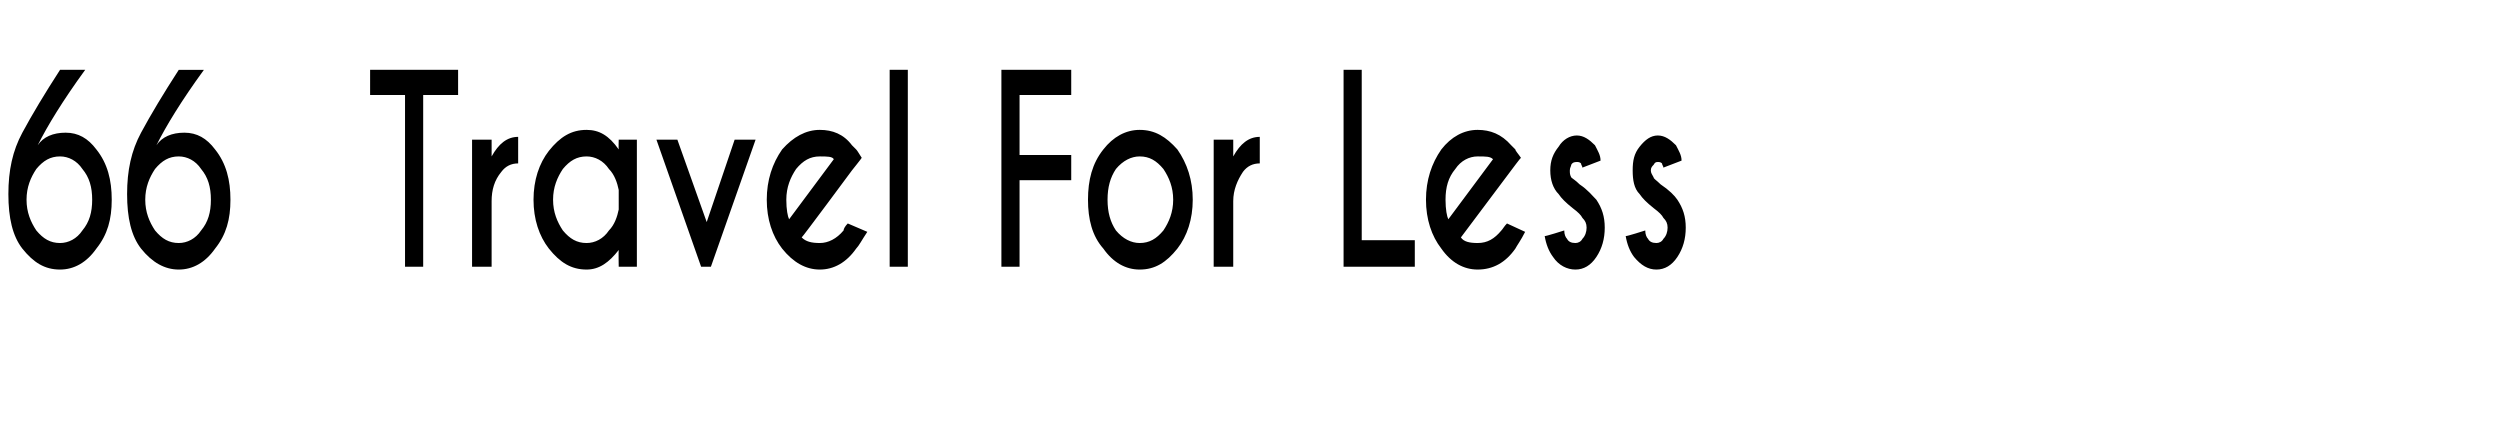 <?xml version="1.0" standalone="no"?><!DOCTYPE svg PUBLIC "-//W3C//DTD SVG 1.1//EN" "http://www.w3.org/Graphics/SVG/1.1/DTD/svg11.dtd"><svg xmlns="http://www.w3.org/2000/svg" version="1.1" width="179px" height="32px" viewBox="0 -5 179 32" style="top:-5px"><desc>66 Travel For Less</desc><defs/><g id="Polygon92160"><path d="m1.9 9.3c0 .9.3 1.6.7 2.2c.5.6 1 .9 1.7.9c.6 0 1.2-.3 1.6-.9c.5-.6.7-1.3.7-2.2c0-.9-.2-1.6-.7-2.2c-.4-.6-1-.9-1.6-.9c-.7 0-1.2.3-1.7.9c-.4.6-.7 1.3-.7 2.2zM6.1 0C4.5 2.2 3.4 4 2.7 5.4c.4-.6 1.1-.9 2-.9c.9 0 1.6.4 2.2 1.2C7.7 6.7 8 7.9 8 9.3c0 1.4-.3 2.5-1.1 3.5c-.7 1-1.6 1.5-2.6 1.5c-1.1 0-1.9-.5-2.7-1.5c-.7-.9-1-2.2-1-3.9c0-1.7.3-3.1 1-4.4C2.3 3.2 3.2 1.7 4.3 0h1.8s.01 0 0 0zm4.3 9.3c0 .9.3 1.6.7 2.2c.5.6 1 .9 1.7.9c.6 0 1.2-.3 1.6-.9c.5-.6.7-1.3.7-2.2c0-.9-.2-1.6-.7-2.2c-.4-.6-1-.9-1.6-.9c-.7 0-1.2.3-1.7.9c-.4.6-.7 1.3-.7 2.2zM14.6 0c-1.6 2.2-2.7 4-3.4 5.4c.4-.6 1.1-.9 2-.9c.9 0 1.6.4 2.2 1.2c.8 1 1.1 2.2 1.1 3.6c0 1.4-.3 2.5-1.1 3.5c-.7 1-1.6 1.5-2.6 1.5c-1 0-1.9-.5-2.7-1.5c-.7-.9-1-2.2-1-3.9c0-1.7.3-3.1 1-4.4c.7-1.3 1.6-2.8 2.7-4.5h1.8s.02 0 0 0zm15.7 1.8v12.3H29V1.8h-2.5V0h6.3v1.8h-2.5zm4.9 4.4c.5-.9 1.1-1.4 1.9-1.4v1.9c-.5 0-.9.2-1.2.6c-.5.6-.7 1.3-.7 2.1v4.7h-1.4V5h1.4v1.2zm8.4 5.3c.4-.4.6-1 .7-1.5V8.6c-.1-.5-.3-1.1-.7-1.5c-.4-.6-1-.9-1.6-.9c-.7 0-1.2.3-1.7.9c-.4.6-.7 1.3-.7 2.2c0 .9.3 1.6.7 2.2c.5.6 1 .9 1.7.9c.6 0 1.2-.3 1.6-.9zM42 4.3c.9 0 1.6.4 2.3 1.4c-.02-.05 0-.7 0-.7h1.3v9.1h-1.3s-.02-1.16 0-1.2c-.7.9-1.4 1.4-2.3 1.4c-1.1 0-1.9-.5-2.7-1.5c-.7-.9-1.1-2.1-1.1-3.5c0-1.4.4-2.6 1.1-3.5c.8-1 1.6-1.5 2.7-1.5zm8.2 9.8L47 5h1.5l2.1 5.9l2-5.9h1.5l-3.2 9.1h-.7zm7.2-2.1c.3.3.7.4 1.3.4c.6 0 1.2-.3 1.7-.9c0-.1.1-.3.3-.5l1.4.6c-.4.6-.6 1-.8 1.2c-.7 1-1.6 1.5-2.6 1.5c-1 0-1.9-.5-2.7-1.5c-.7-.9-1.1-2.1-1.1-3.5c0-1.4.4-2.6 1.1-3.6c.8-.9 1.7-1.4 2.7-1.4c.9 0 1.7.3 2.3 1.1l.3.3c.1.1.2.3.4.6c.02 0-.7.9-.7.9c0 0-3.56 4.81-3.6 4.8zm2.3-5.6c-.1-.2-.5-.2-1-.2c-.7 0-1.2.3-1.7.9c-.4.6-.7 1.3-.7 2.2c0 .7.1 1.2.2 1.4l3.2-4.3zM65 0v14.1h-1.3V0h1.3zm11.7 0v1.8H73v4.3h3.7v1.8H73v6.2h-1.3V0h5zm4.9 4.3c1.1 0 1.9.5 2.7 1.4c.7 1 1.1 2.2 1.1 3.6c0 1.4-.4 2.6-1.1 3.5c-.8 1-1.6 1.5-2.7 1.5c-1 0-1.9-.5-2.6-1.5c-.8-.9-1.1-2.1-1.1-3.5c0-1.4.3-2.6 1.1-3.6c.7-.9 1.6-1.4 2.6-1.4zm0 1.9c-.6 0-1.2.3-1.7.9c-.4.6-.6 1.3-.6 2.2c0 .9.2 1.6.6 2.2c.5.6 1.1.9 1.7.9c.7 0 1.2-.3 1.7-.9c.4-.6.7-1.3.7-2.2c0-.9-.3-1.6-.7-2.2c-.5-.6-1-.9-1.7-.9zm6.7 0c.5-.9 1.1-1.4 1.9-1.4v1.9c-.5 0-.9.2-1.2.6c-.4.6-.7 1.3-.7 2.1v4.7h-1.4V5h1.4v1.2zm7.9 7.9V0h1.3v12.2h3.8v1.9h-5.1zm8.4-2.1c.2.3.6.4 1.2.4c.7 0 1.2-.3 1.7-.9c.1-.1.2-.3.4-.5l1.3.6c-.3.6-.6 1-.7 1.2c-.7 1-1.6 1.5-2.7 1.5c-1 0-1.9-.5-2.6-1.5c-.7-.9-1.1-2.1-1.1-3.5c0-1.4.4-2.6 1.1-3.6c.7-.9 1.6-1.4 2.6-1.4c.9 0 1.7.3 2.4 1.1l.3.3c0 .1.2.3.4.6c-.03 0-.7.9-.7.9l-3.6 4.8zm2.3-5.6c-.2-.2-.5-.2-1.1-.2c-.6 0-1.2.3-1.6.9c-.5.6-.7 1.3-.7 2.2c0 .7.1 1.2.2 1.4l3.2-4.3zm5.1 5.1c0 .3.1.5.2.6c.1.2.3.3.6.3c.2 0 .4-.1.5-.3c.2-.2.3-.5.3-.8c0-.3-.1-.5-.3-.7c-.1-.2-.3-.4-.7-.7c-.5-.4-.8-.7-1-1c-.4-.4-.6-1-.6-1.7c0-.7.2-1.2.6-1.7c.3-.5.8-.8 1.3-.8c.5 0 .9.3 1.3.7c.2.4.4.7.4 1.1l-1.3.5c0-.1-.1-.2-.1-.3c-.1-.1-.2-.1-.3-.1c-.1 0-.3 0-.4.2c0 .1-.1.2-.1.4c0 .2 0 .3.1.5c.1.1.3.2.6.5c.6.4.9.8 1.2 1.1c.4.6.6 1.2.6 2c0 .8-.2 1.5-.6 2.1c-.4.6-.9.9-1.5.9c-.6 0-1.2-.3-1.6-.9c-.3-.4-.5-.9-.6-1.5c.03.04 1.4-.4 1.4-.4c0 0-.01.05 0 0zm5.8 0c0 .3.1.5.2.6c.1.2.3.3.6.3c.2 0 .4-.1.5-.3c.2-.2.3-.5.3-.8c0-.3-.1-.5-.3-.7c-.1-.2-.3-.4-.7-.7c-.5-.4-.8-.7-1-1c-.4-.4-.5-1-.5-1.7c0-.7.1-1.2.5-1.7c.4-.5.8-.8 1.3-.8c.5 0 .9.3 1.3.7c.2.4.4.7.4 1.1l-1.3.5c0-.1-.1-.2-.1-.3c-.1-.1-.2-.1-.3-.1c-.1 0-.2 0-.3.2c-.1.1-.2.2-.2.4c0 .2.1.3.2.5c0 .1.2.2.5.5c.6.4 1 .8 1.2 1.1c.4.6.6 1.2.6 2c0 .8-.2 1.5-.6 2.1c-.4.6-.9.9-1.5.9c-.6 0-1.1-.3-1.6-.9c-.3-.4-.5-.9-.6-1.5c.04.04 1.4-.4 1.4-.4c0 0 0 .05 0 0z" stroke="none" fill="#000"/></g></svg>